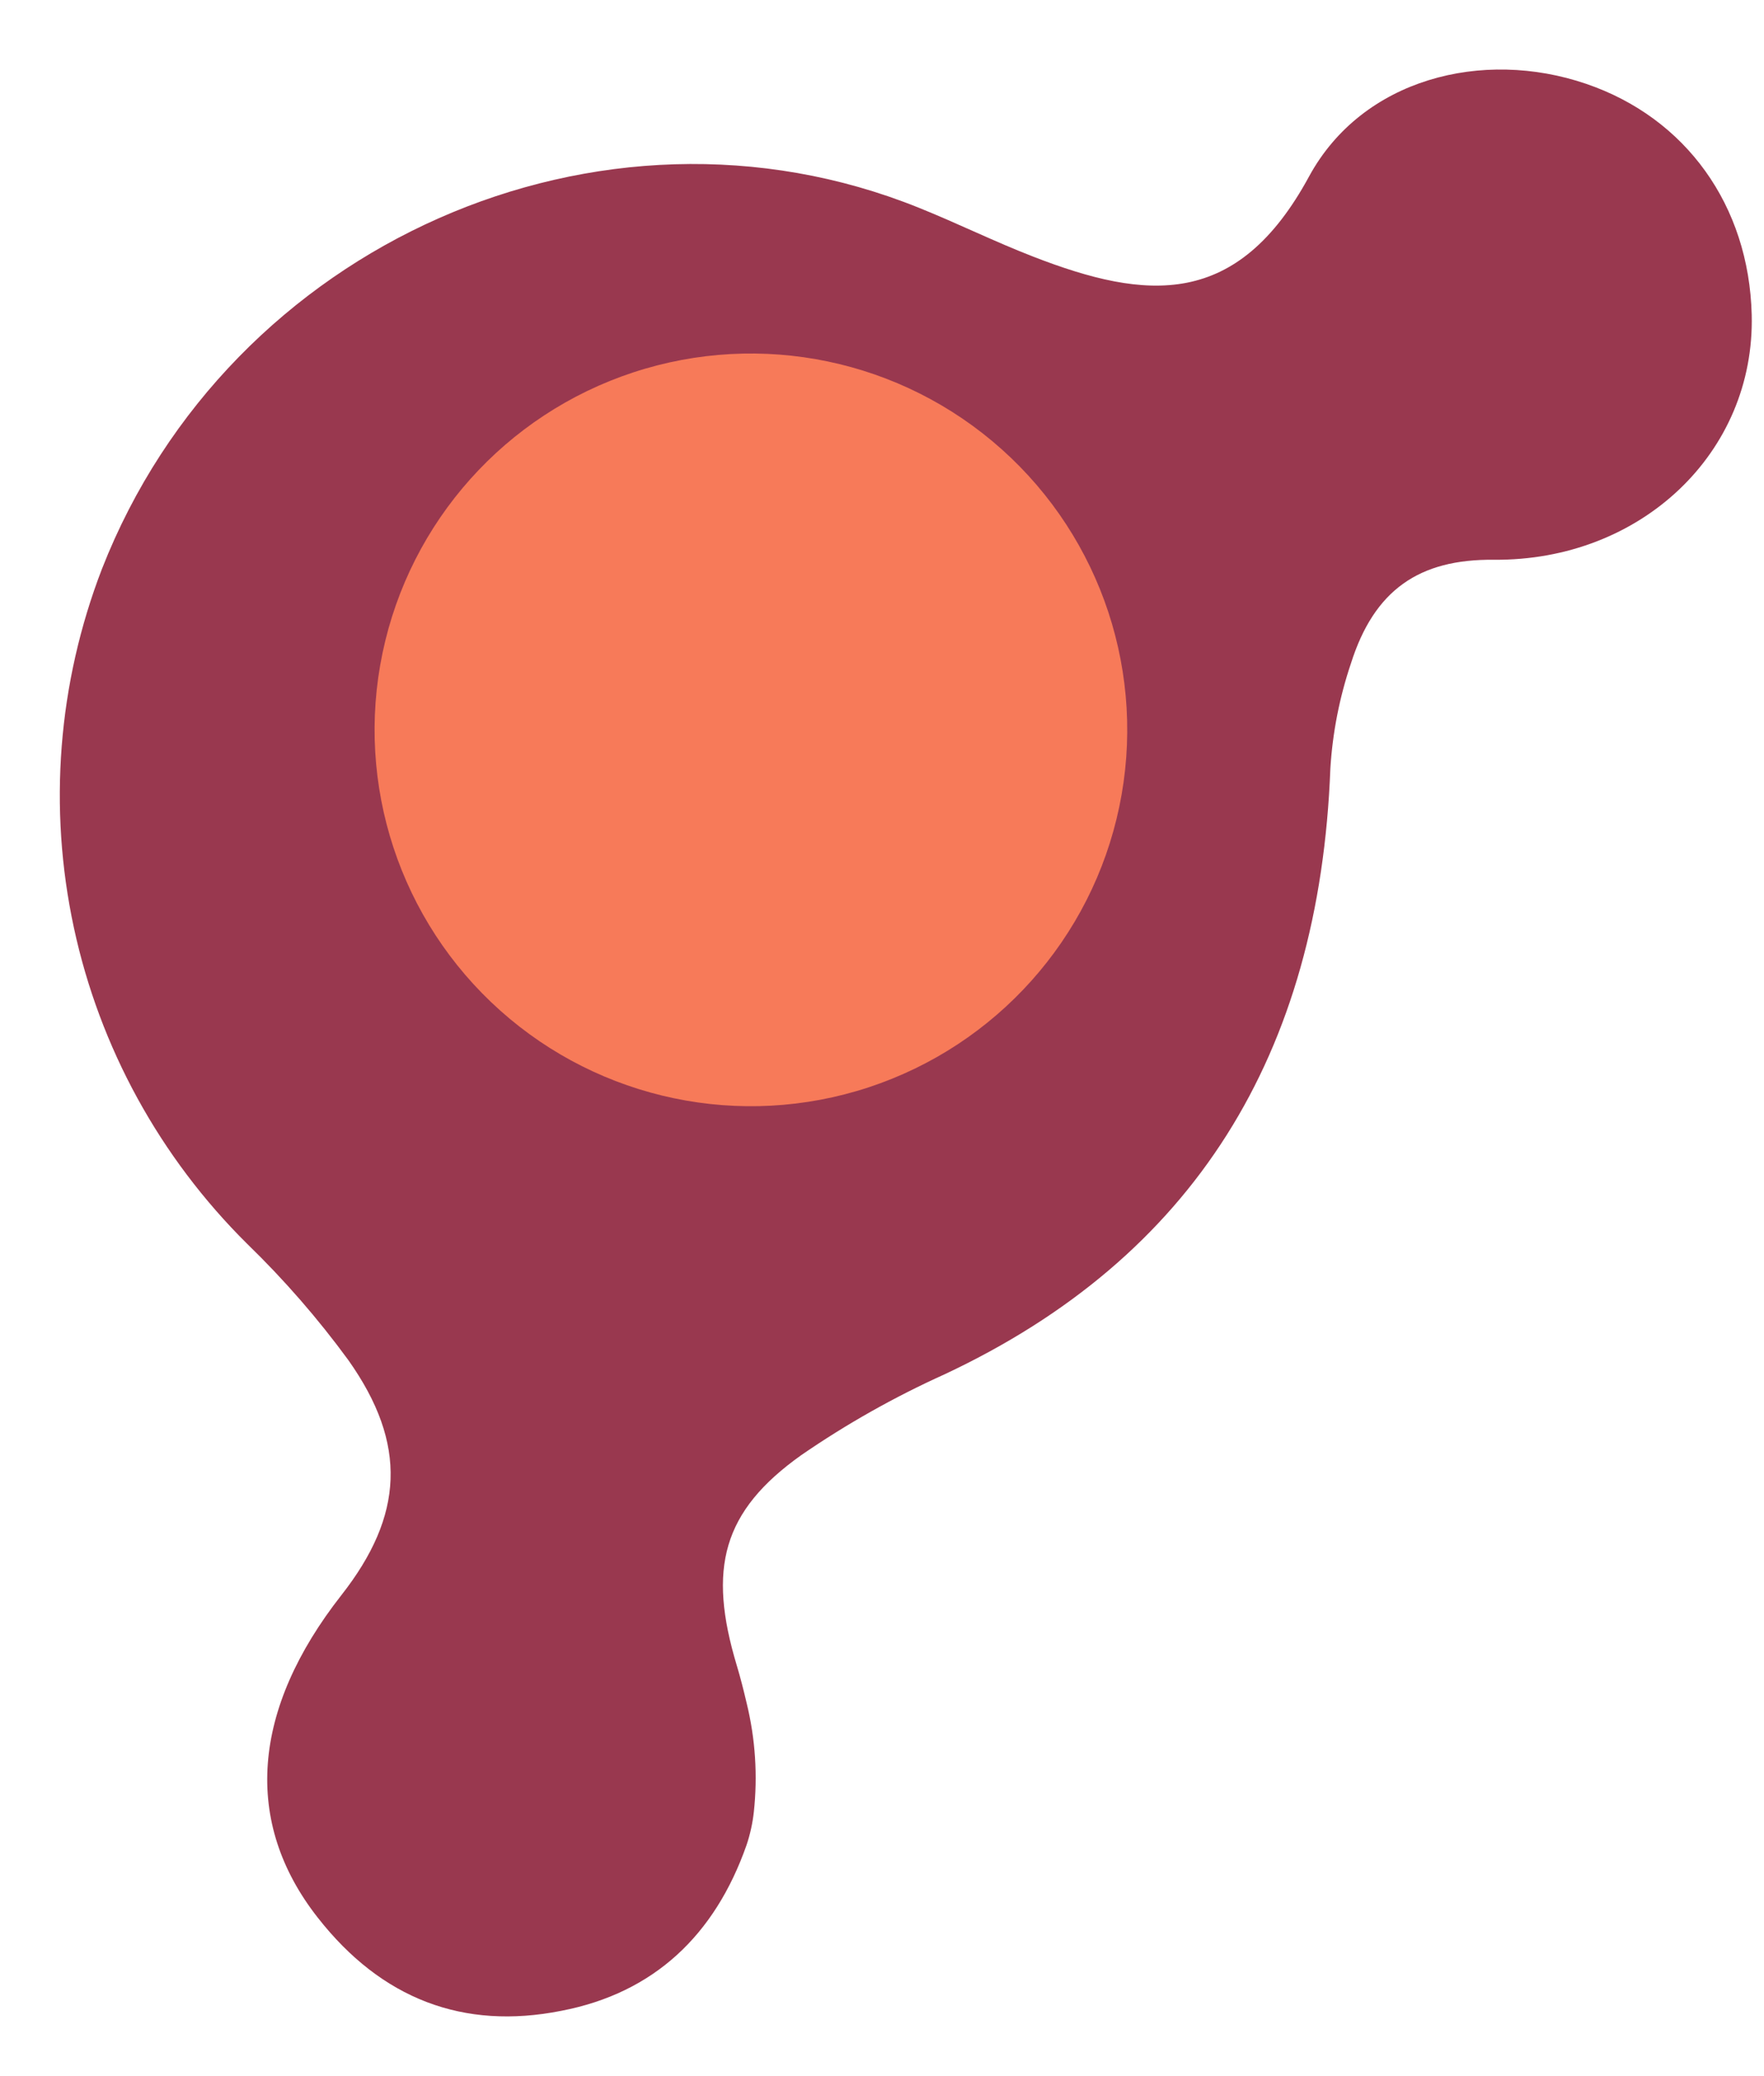 <?xml version="1.0" encoding="UTF-8"?> <svg xmlns="http://www.w3.org/2000/svg" width="300" height="353" viewBox="0 0 300 353" fill="none"> <path d="M128.202 308.158C128.876 301.964 128.464 295.701 126.986 289.645C126.442 287.329 125.92 285.272 125.309 283.245C120.338 266.751 122.845 257.011 136.255 247.466C143.955 242.164 152.118 237.561 160.647 233.711C202.938 213.868 224.402 179.417 226.253 130.674C226.626 124.597 227.802 118.596 229.75 112.824C233.71 100.316 241.365 95.066 254.038 95.192C279.074 95.412 298.501 76.971 297.909 53.515C297.439 34.97 286.743 20.052 269.759 14.257C252.112 8.222 231.694 13.394 222.649 29.971C210.432 52.537 195.033 51.14 175.725 43.646C169.148 41.101 162.79 37.948 156.234 35.317C102.142 13.507 39.012 41.444 17.352 96.714C9.843 116.169 8.18 137.374 12.564 157.757C16.948 178.141 27.191 196.824 42.05 211.54C48.339 217.641 54.096 224.259 59.261 231.324C69.348 245.593 68.662 257.746 58.07 271.252C42.839 290.674 41.252 309.84 54.063 326.136C64.867 339.924 78.789 345.276 95.477 341.951C111.216 338.923 121.575 329.089 126.954 313.794C127.575 311.954 127.994 310.053 128.204 308.124" fill="#99384F"></path> <circle cx="127.706" cy="124.12" r="64" transform="rotate(11.784 127.706 124.12)" fill="#F77A59"></circle> </svg> 